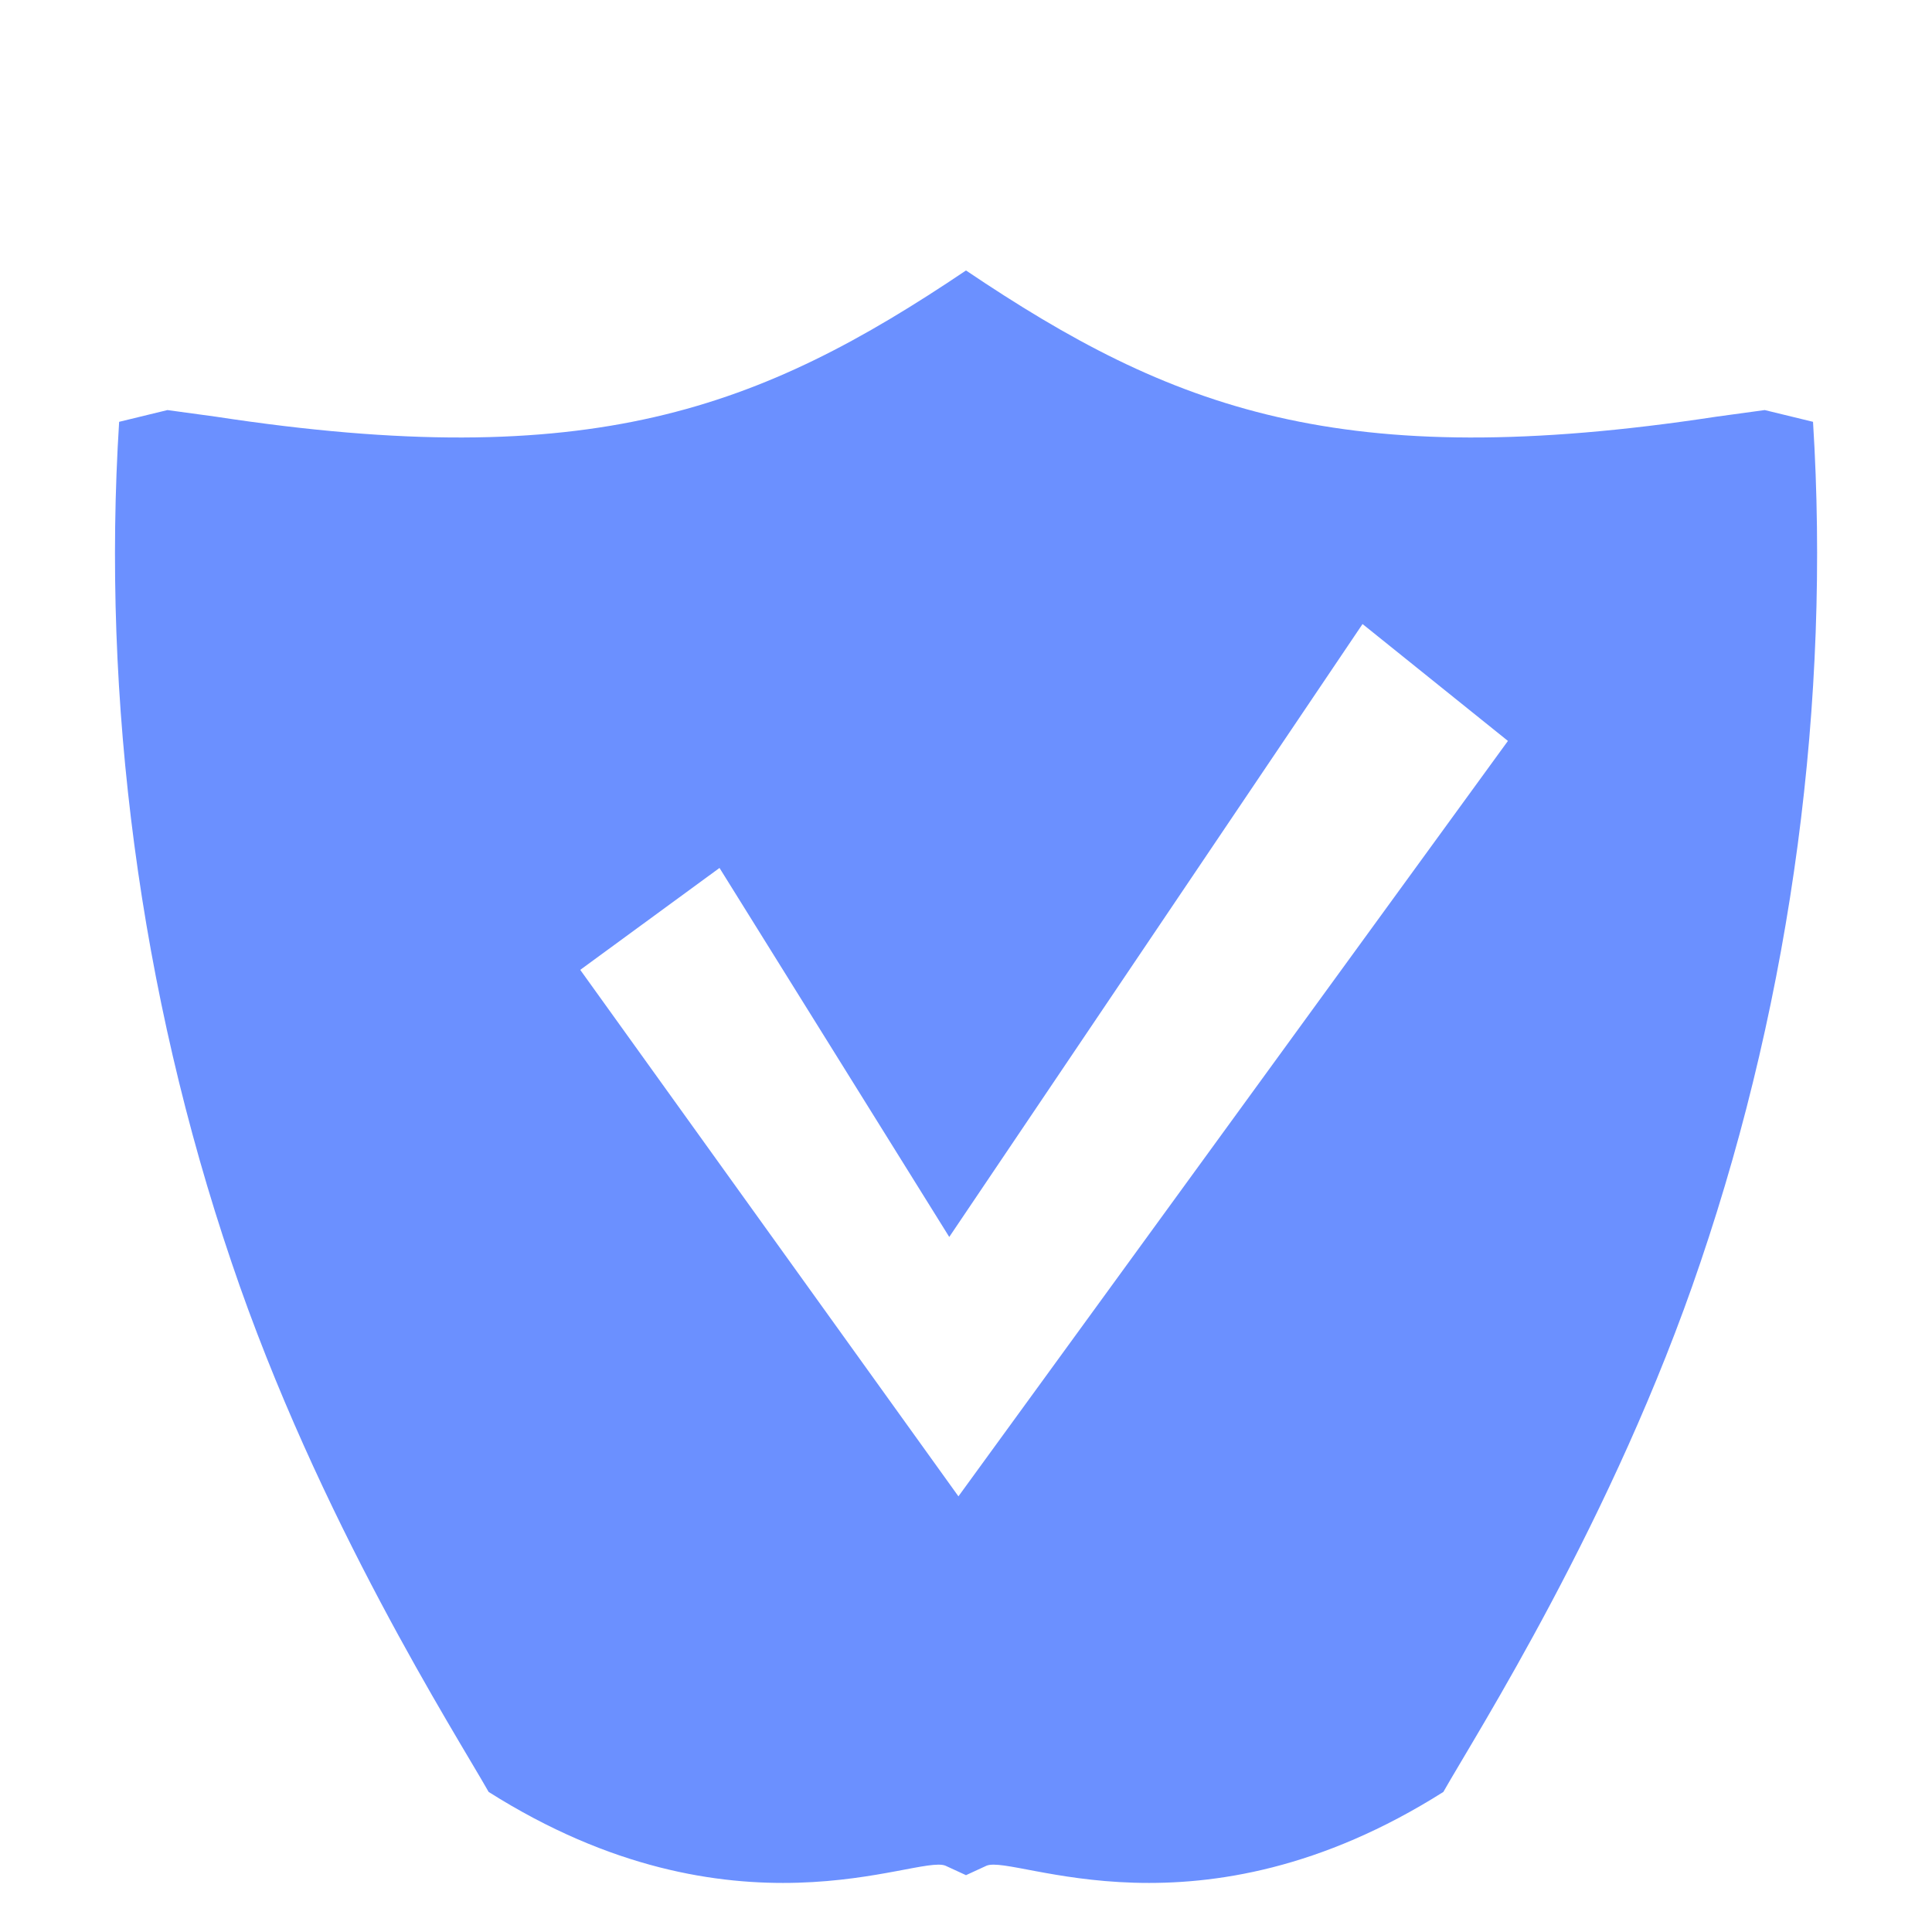 <!DOCTYPE svg PUBLIC "-//W3C//DTD SVG 1.1//EN" "http://www.w3.org/Graphics/SVG/1.1/DTD/svg11.dtd">

<!-- Uploaded to: SVG Repo, www.svgrepo.com, Transformed by: SVG Repo Mixer Tools -->
<svg width="120" height="120" viewBox="0 0 120 120" fill="none" xmlns="http://www.w3.org/2000/svg">
<g clip-path="url(#clip0_shield)">
<path d="M112.61 26.20L109.61 25.47L106.61 25.88C83.27 29.44 72.79 25.41 60.00 16.80C47.21 25.41 36.73 29.44 13.40 25.88L10.40 25.47L7.40 26.20C6.31 43.46 8.68 61.61 14.38 78.40C19.77 94.37 28.32 107.71 30.35 111.30C45.59 120.94 56.93 115.17 58.72 115.88L60.00 116.47L61.28 115.88C63.07 115.17 74.41 120.94 89.65 111.30C91.68 107.71 100.23 94.37 105.62 78.40C111.32 61.61 113.69 43.46 112.61 26.20ZM59.53 92.94L36.04 60.24L44.69 53.91L58.96 76.83L84.63 38.76L93.66 46.02L59.53 92.94Z" fill="#6b90ff"/>
</g>
<defs>
<clipPath id="clip0_shield">
<rect width="120" height="120" fill="white"/>
</clipPath>
</defs>
</svg> 